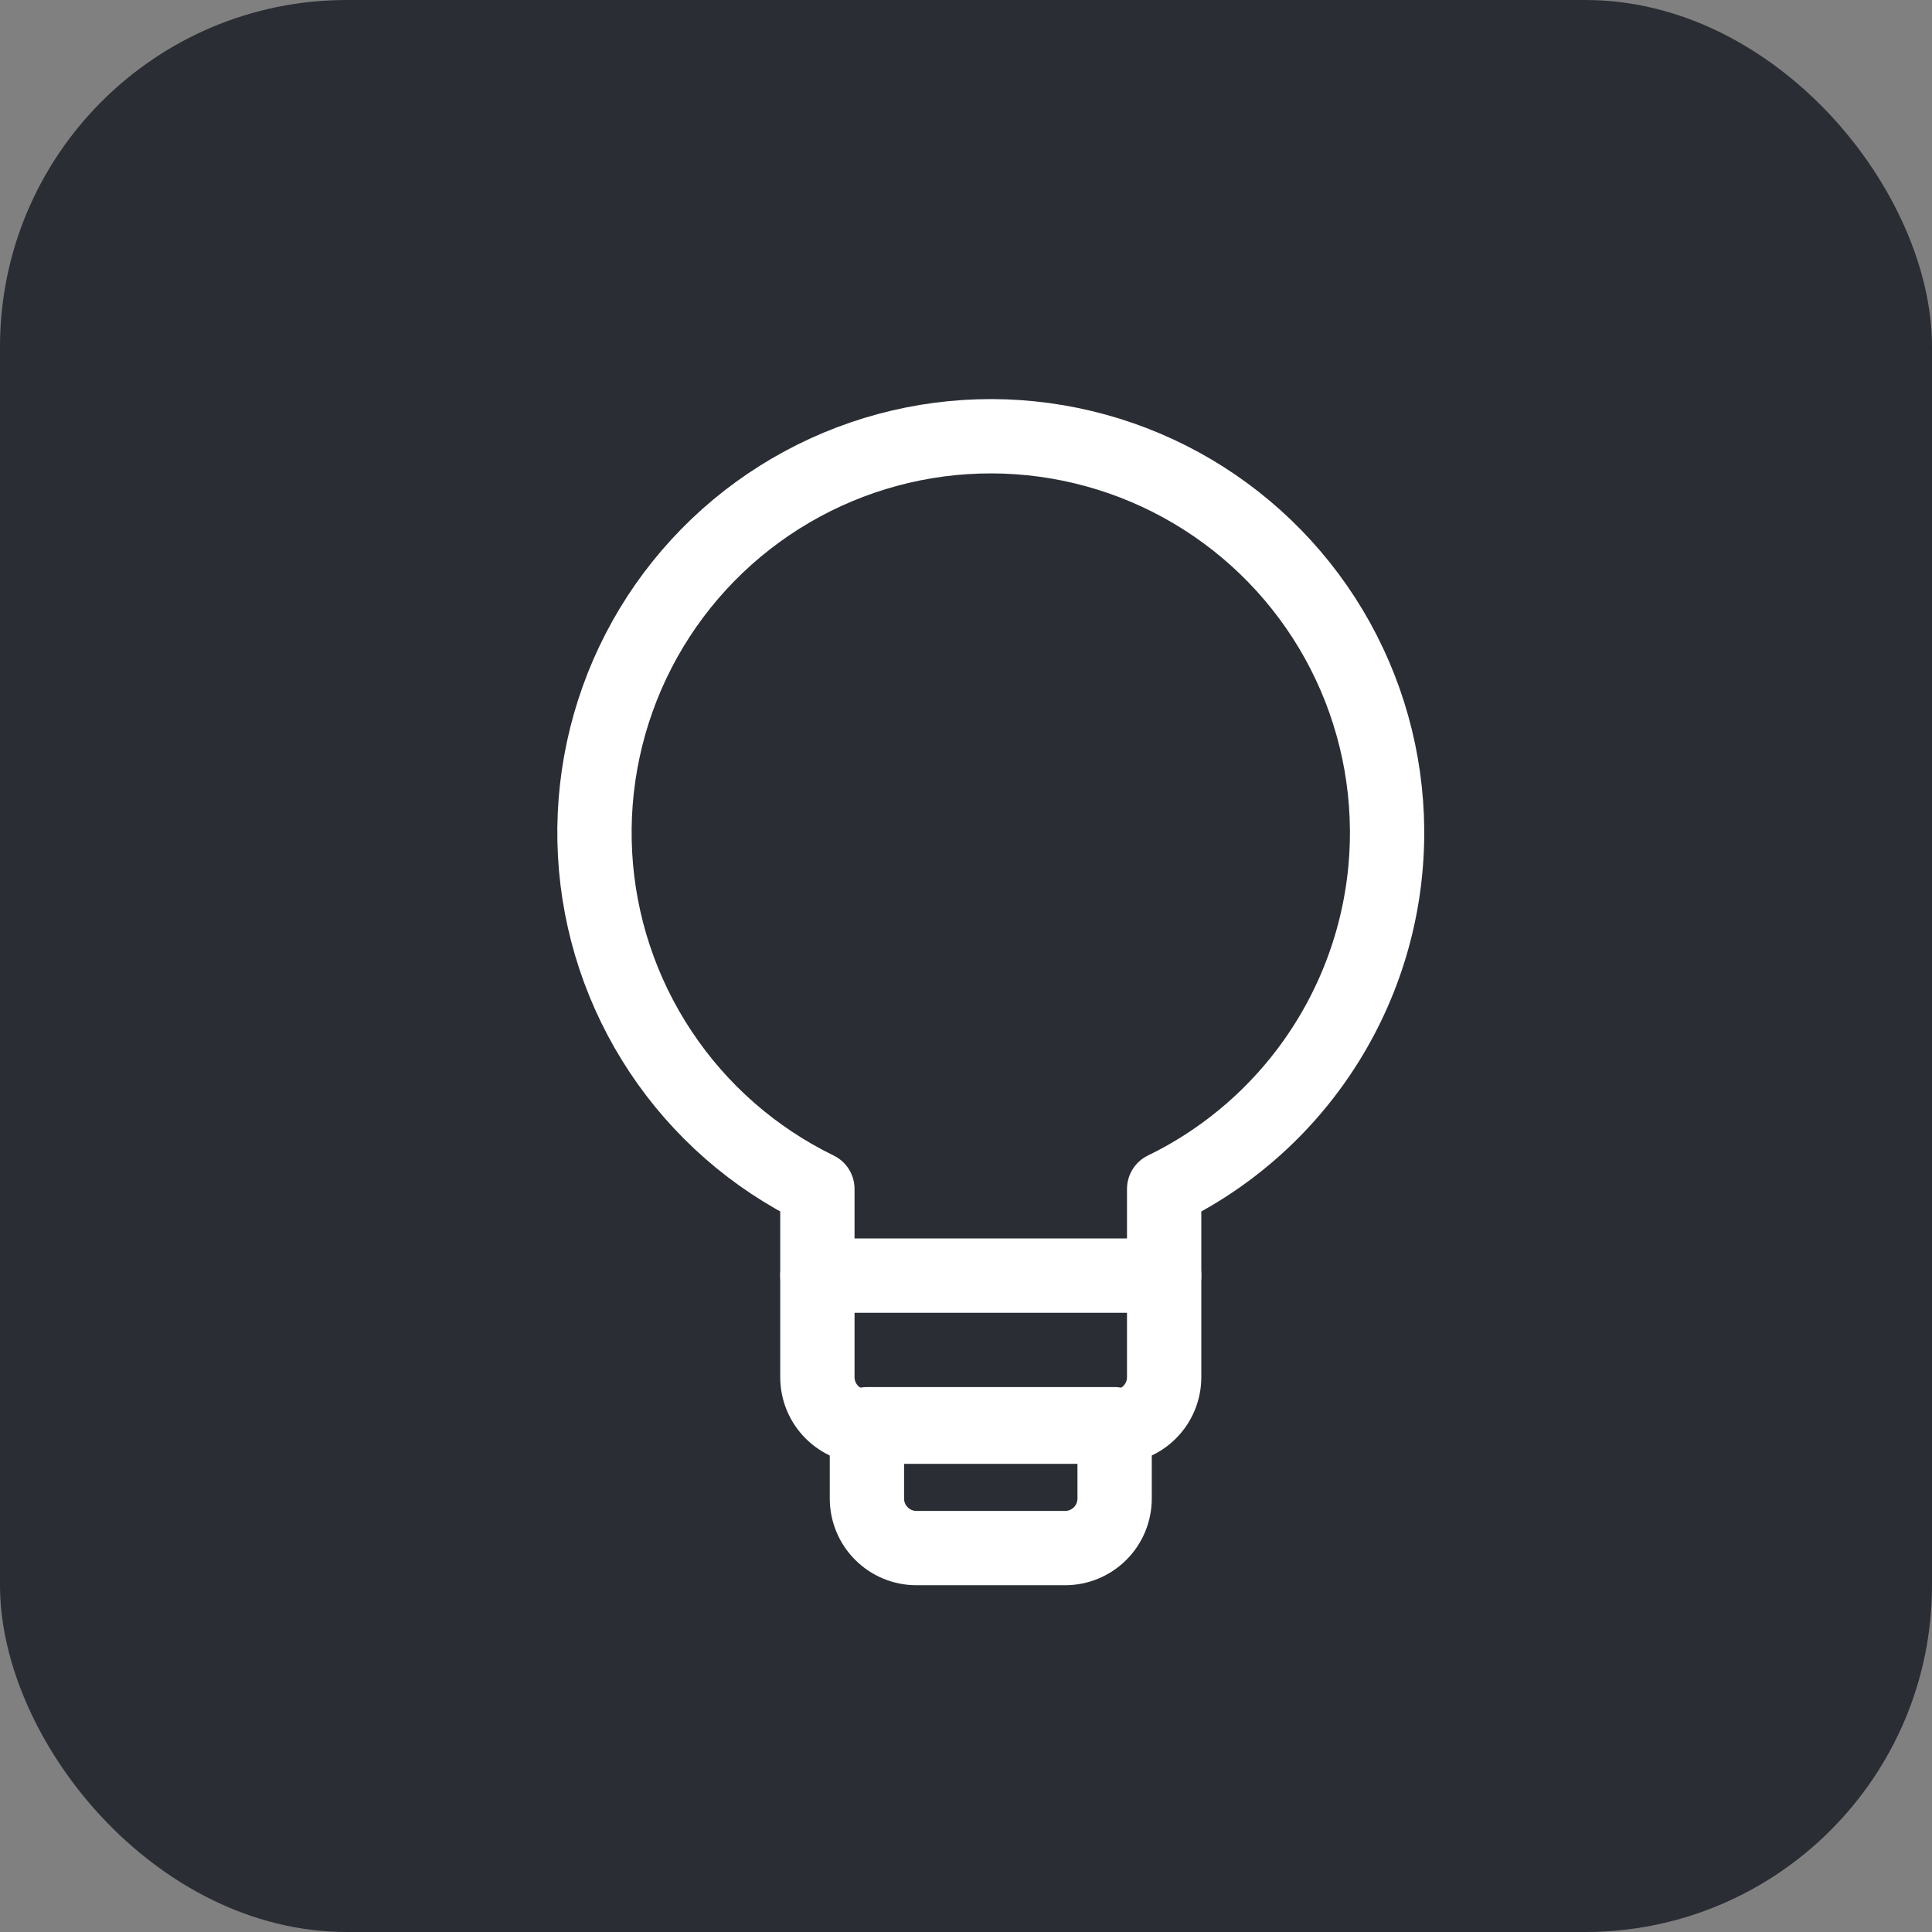 <svg width="39" height="39" viewBox="0 0 39 39" fill="none" xmlns="http://www.w3.org/2000/svg">
<rect x="0" y="0" width="39" height="39" fill="#808080" stroke="none"/>
<rect width="39" height="39" rx="7" fill="#2A2D34"/>
<path d="M28 16.75C27.99 15.324 27.599 13.927 26.868 12.703C26.136 11.479 25.091 10.473 23.84 9.788C22.589 9.104 21.178 8.766 19.753 8.81C18.328 8.854 16.94 9.279 15.734 10.039C14.528 10.799 13.546 11.868 12.892 13.135C12.238 14.402 11.934 15.821 12.012 17.245C12.09 18.669 12.548 20.046 13.337 21.233C14.126 22.421 15.218 23.376 16.5 24V27.8C16.5 28.065 16.605 28.32 16.793 28.507C16.98 28.695 17.235 28.8 17.5 28.8H22.5C22.765 28.8 23.02 28.695 23.207 28.507C23.395 28.32 23.5 28.065 23.5 27.8V24C24.858 23.34 26.001 22.308 26.797 21.025C27.594 19.742 28.011 18.26 28 16.75Z" stroke="white" stroke-width="1.5" stroke-linecap="round" stroke-linejoin="round"/>
<path d="M17.5 28.75H22.5V30.25C22.5 30.515 22.395 30.77 22.207 30.957C22.02 31.145 21.765 31.25 21.5 31.25H18.5C18.235 31.25 17.98 31.145 17.793 30.957C17.605 30.77 17.5 30.515 17.5 30.25V28.75Z" stroke="white" stroke-width="1.5" stroke-linecap="round" stroke-linejoin="round"/>
<path d="M16.5 25.75H23.5" stroke="white" stroke-width="1.5" stroke-linecap="round" stroke-linejoin="round"/>
</svg>
